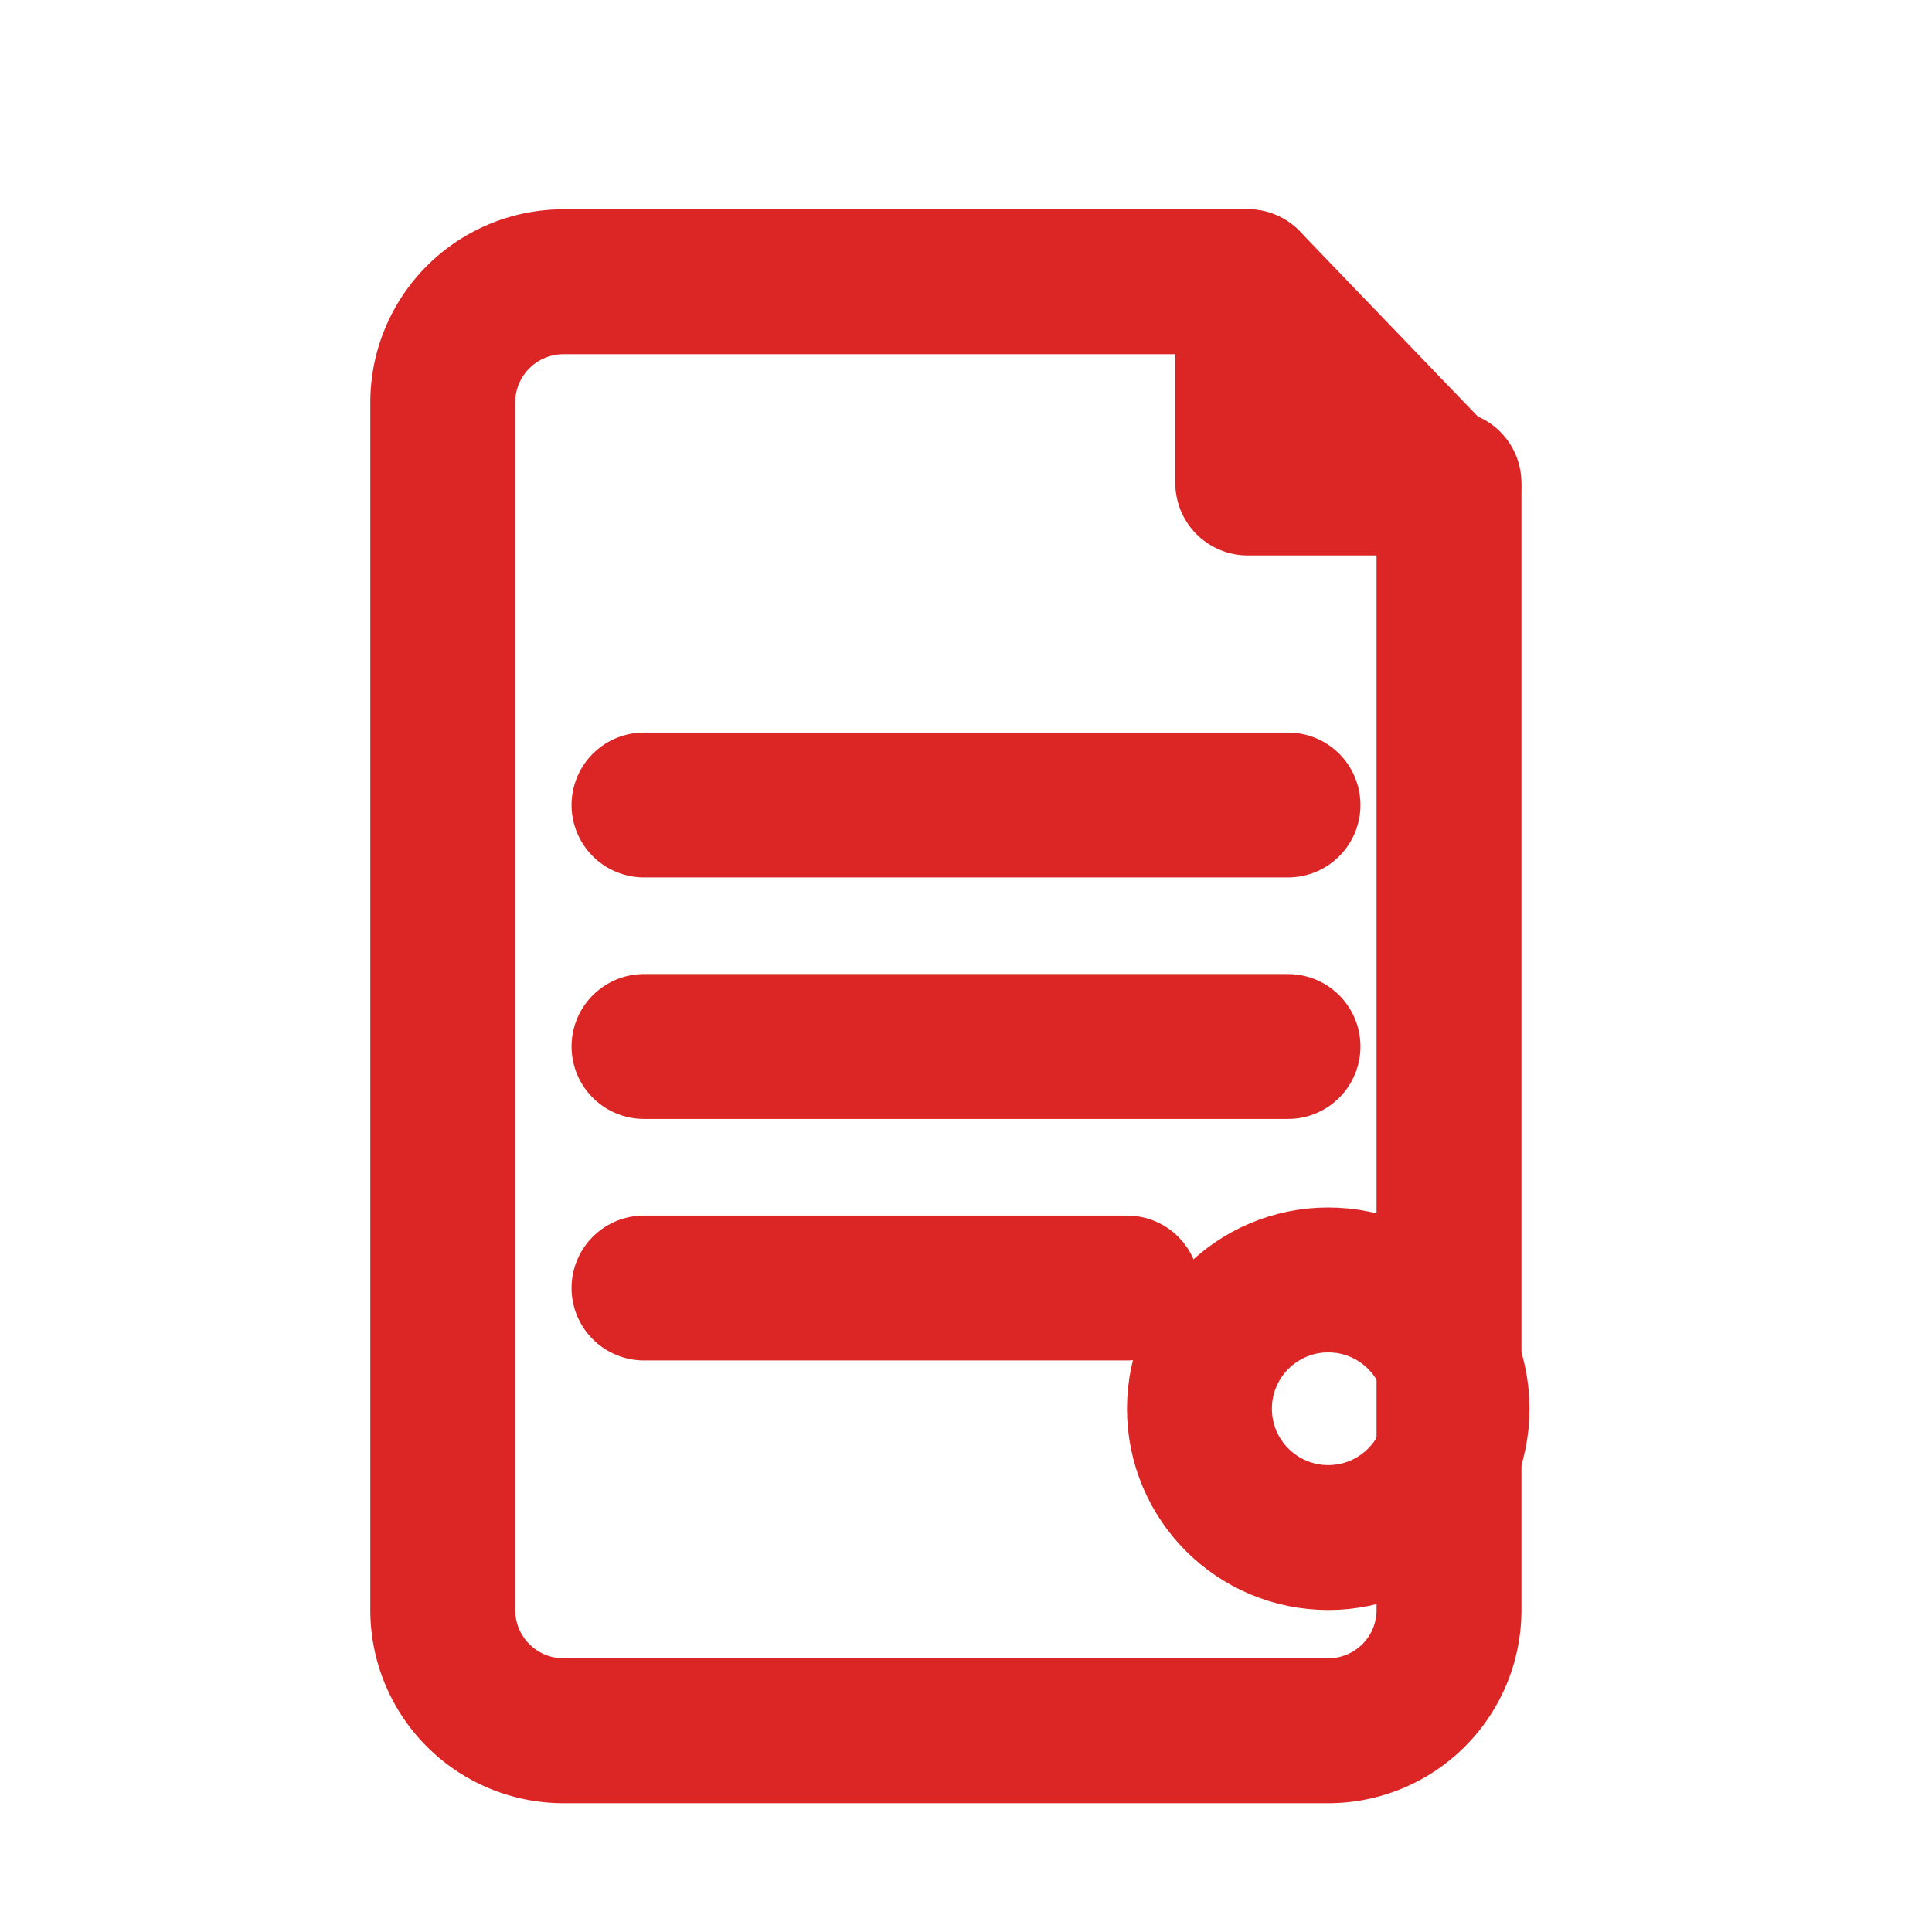 <svg xmlns="http://www.w3.org/2000/svg" width="48" height="48" viewBox="0 0 24 24" fill="none" stroke="#dc2626" stroke-width="1.8" stroke-linecap="round" stroke-linejoin="round" aria-labelledby="t">
  <title id="t">Declaração de débitos</title>
  <path d="M7 3.5h8.5l2.5 2.6V20a1.5 1.5 0 0 1-1.5 1.5H7A1.5 1.5 0 0 1 5.5 20V5A1.5 1.5 0 0 1 7 3.5z"></path>
  <path d="M15.5 3.5V6h2.5"></path>
  <path d="M8 10h8M8 13h8M8 16h6"></path>
  <!-- selo/assinatura -->
  <circle cx="16.5" cy="17.5" r="1.6"></circle>
</svg>
